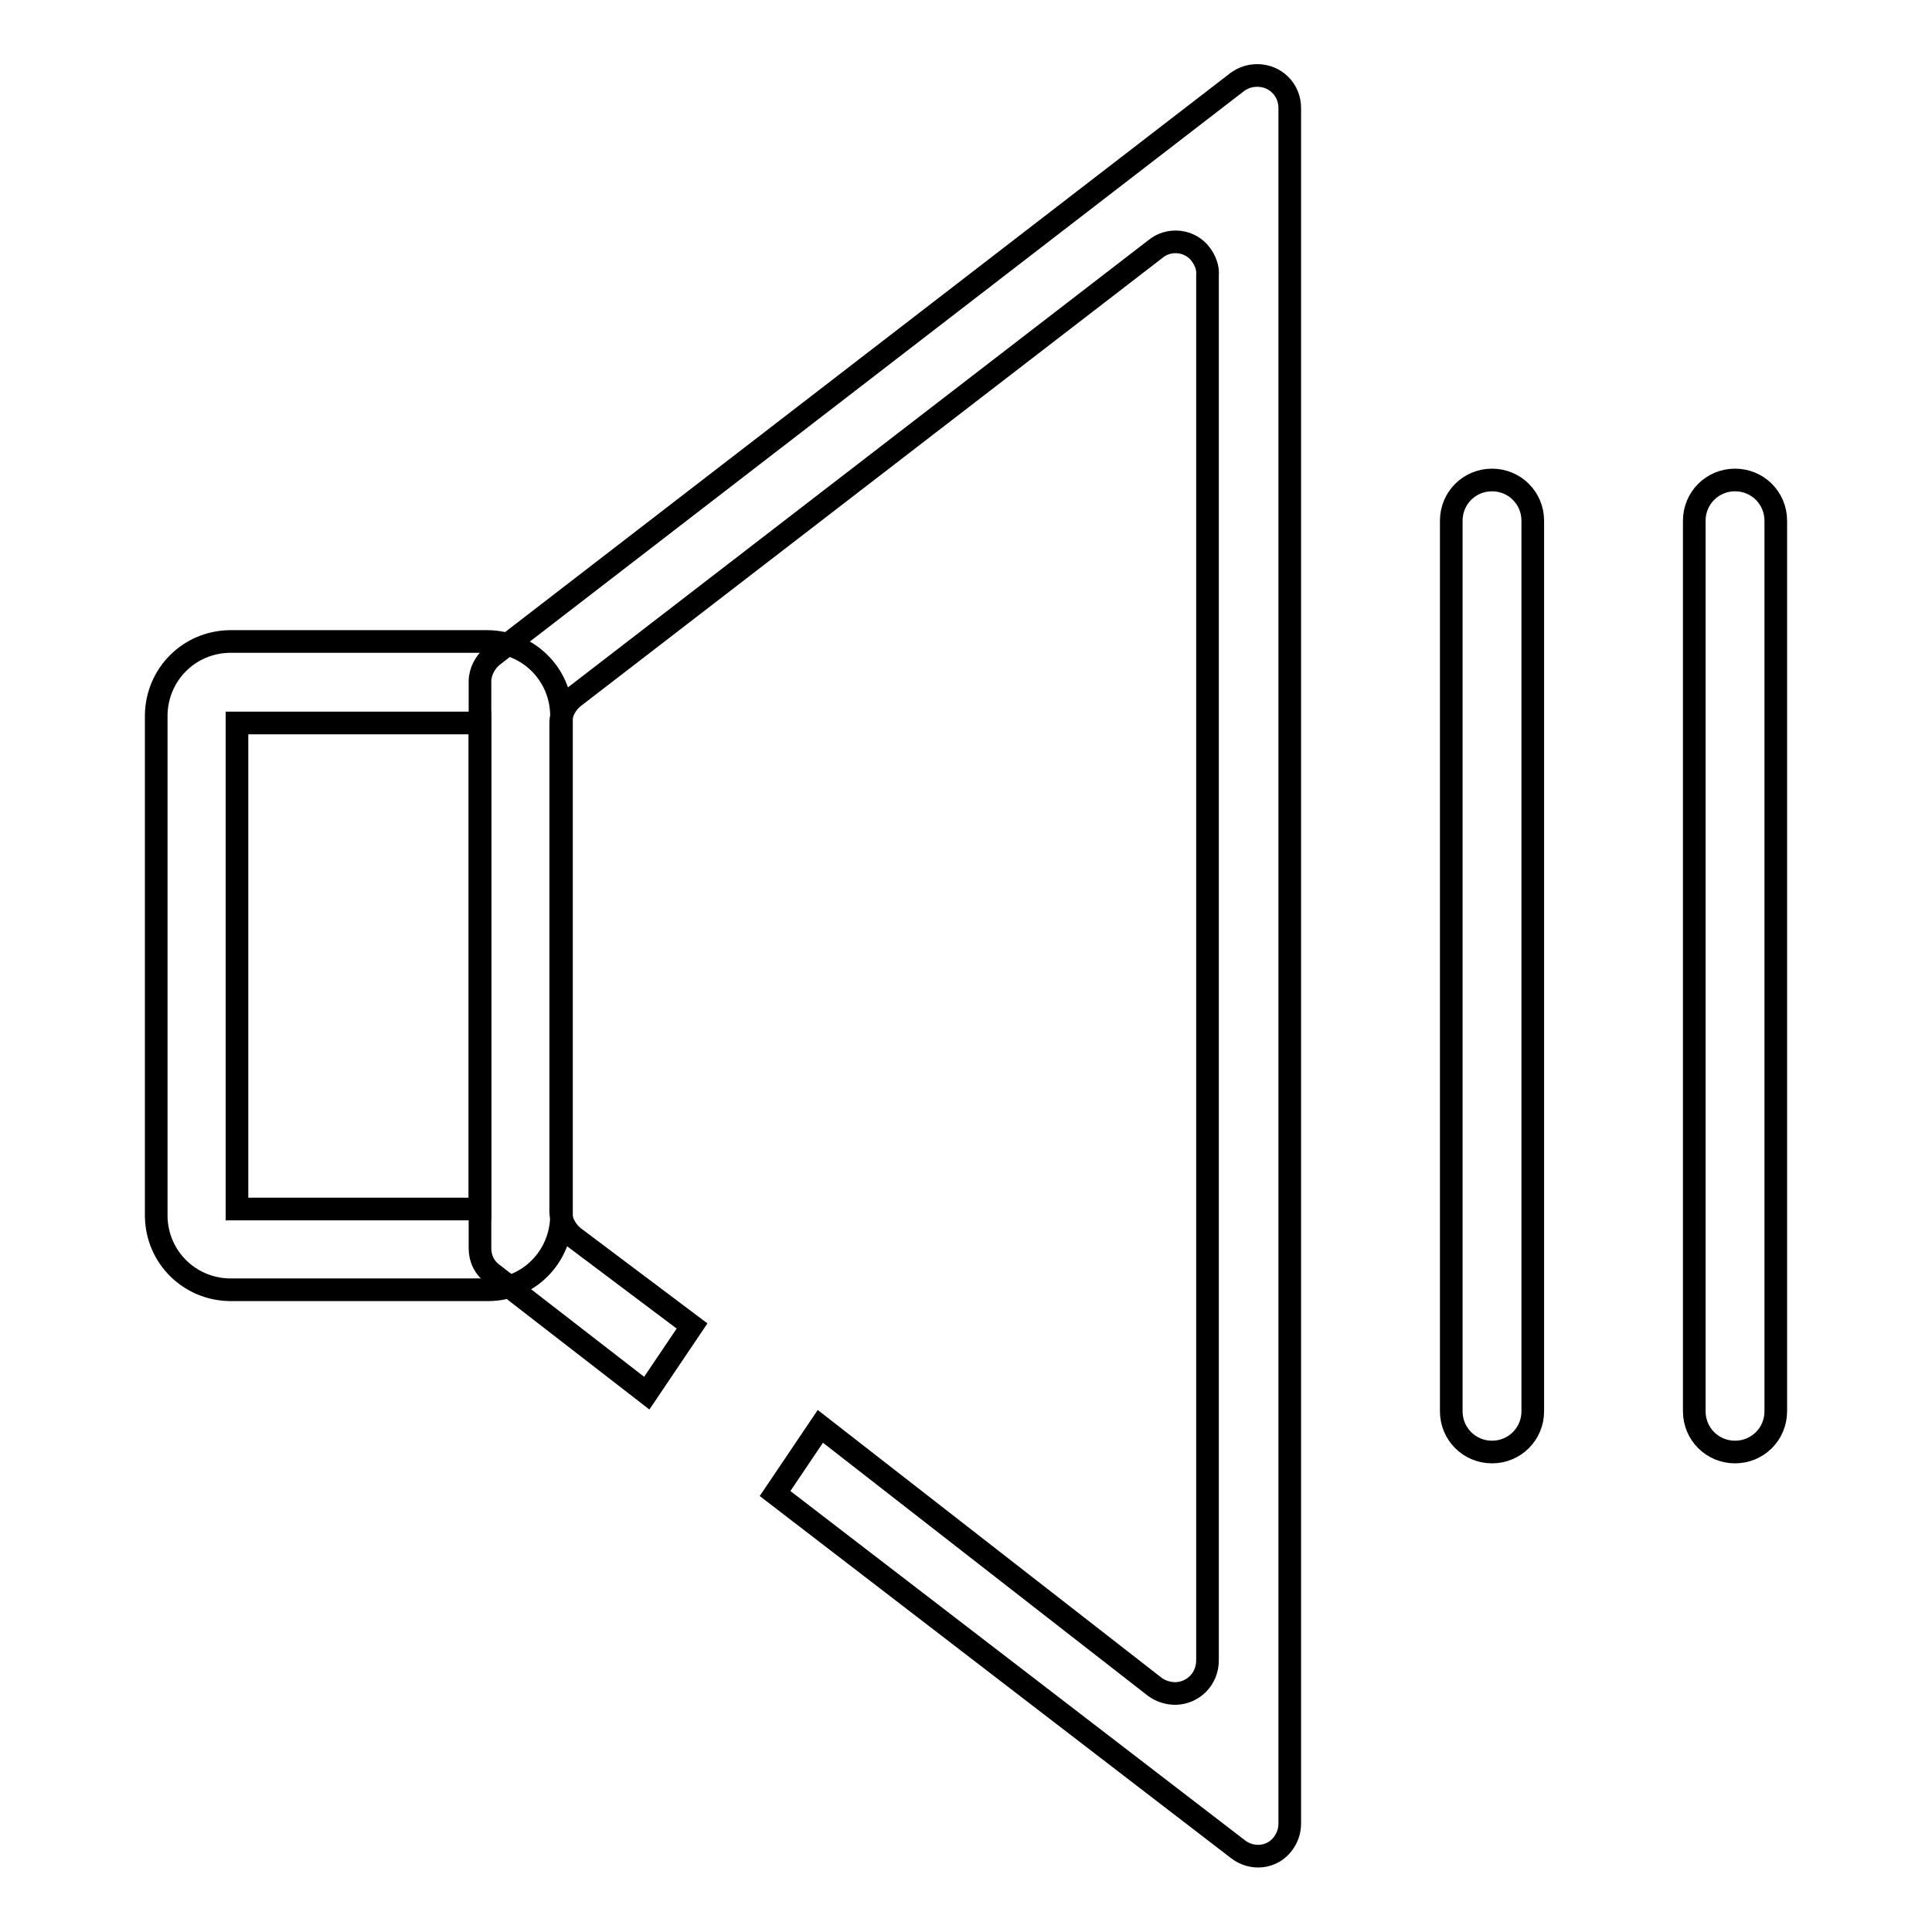 <?xml version="1.0" encoding="utf-8"?>
<!-- Svg Vector Icons : http://www.onlinewebfonts.com/icon -->
<!DOCTYPE svg PUBLIC "-//W3C//DTD SVG 1.1//EN" "http://www.w3.org/Graphics/SVG/1.1/DTD/svg11.dtd">
<svg version="1.1" xmlns="http://www.w3.org/2000/svg" xmlns:xlink="http://www.w3.org/1999/xlink" x="0px" y="0px" viewBox="0 0 256 256" enable-background="new 0 0 256 256" xml:space="preserve">
<g> <path stroke-width="3" fill-opacity="0" stroke="#000000"  d="M64.7,170.9H30.4c-5.3-0.1-9.6-4.3-9.7-9.7V94.7c0.1-5.3,4.3-9.6,9.7-9.7h34.3c5.3,0.1,9.6,4.3,9.7,9.7 v66.5C74.3,166.6,70,170.9,64.7,170.9z M31.4,160.2h32.2V95.8H31.4V160.2z"/> <path stroke-width="3" fill-opacity="0" stroke="#000000"  d="M63.6,90.3v75.1c0,1.4,0.6,2.6,1.7,3.4l20.4,15.8l6-8.9l-15.7-11.8c-1.1-0.9-1.8-2.3-1.7-3.8V95.8 c0-1.3,0.7-2.6,1.7-3.4l77.1-59.4c1.8-1.5,4.6-1.2,6,0.7c0.6,0.8,1,1.8,0.9,2.8V220c0,2.4-1.8,4.3-4.2,4.4c-1,0-2-0.3-2.8-0.9 L108.7,189l-6,8.9l61.3,47.1c1.9,1.5,4.6,1.2,6-0.7c0.6-0.8,0.9-1.7,0.9-2.7V14.3c0-2.4-1.9-4.3-4.3-4.3c-1,0-1.9,0.3-2.7,0.9 l-98.6,76C64.3,87.7,63.6,89,63.6,90.3z M197.7,192.4c-3,0-5.4-2.4-5.4-5.4V69c0-3,2.4-5.4,5.4-5.4s5.4,2.4,5.4,5.4v118 C203.1,190,200.7,192.4,197.7,192.4L197.7,192.4z M229.9,192.4c-3,0-5.4-2.4-5.4-5.4V69c0-3,2.4-5.4,5.4-5.4c3,0,5.4,2.4,5.4,5.4 v118C235.3,190,232.9,192.4,229.9,192.4L229.9,192.4z"/></g>
</svg>
